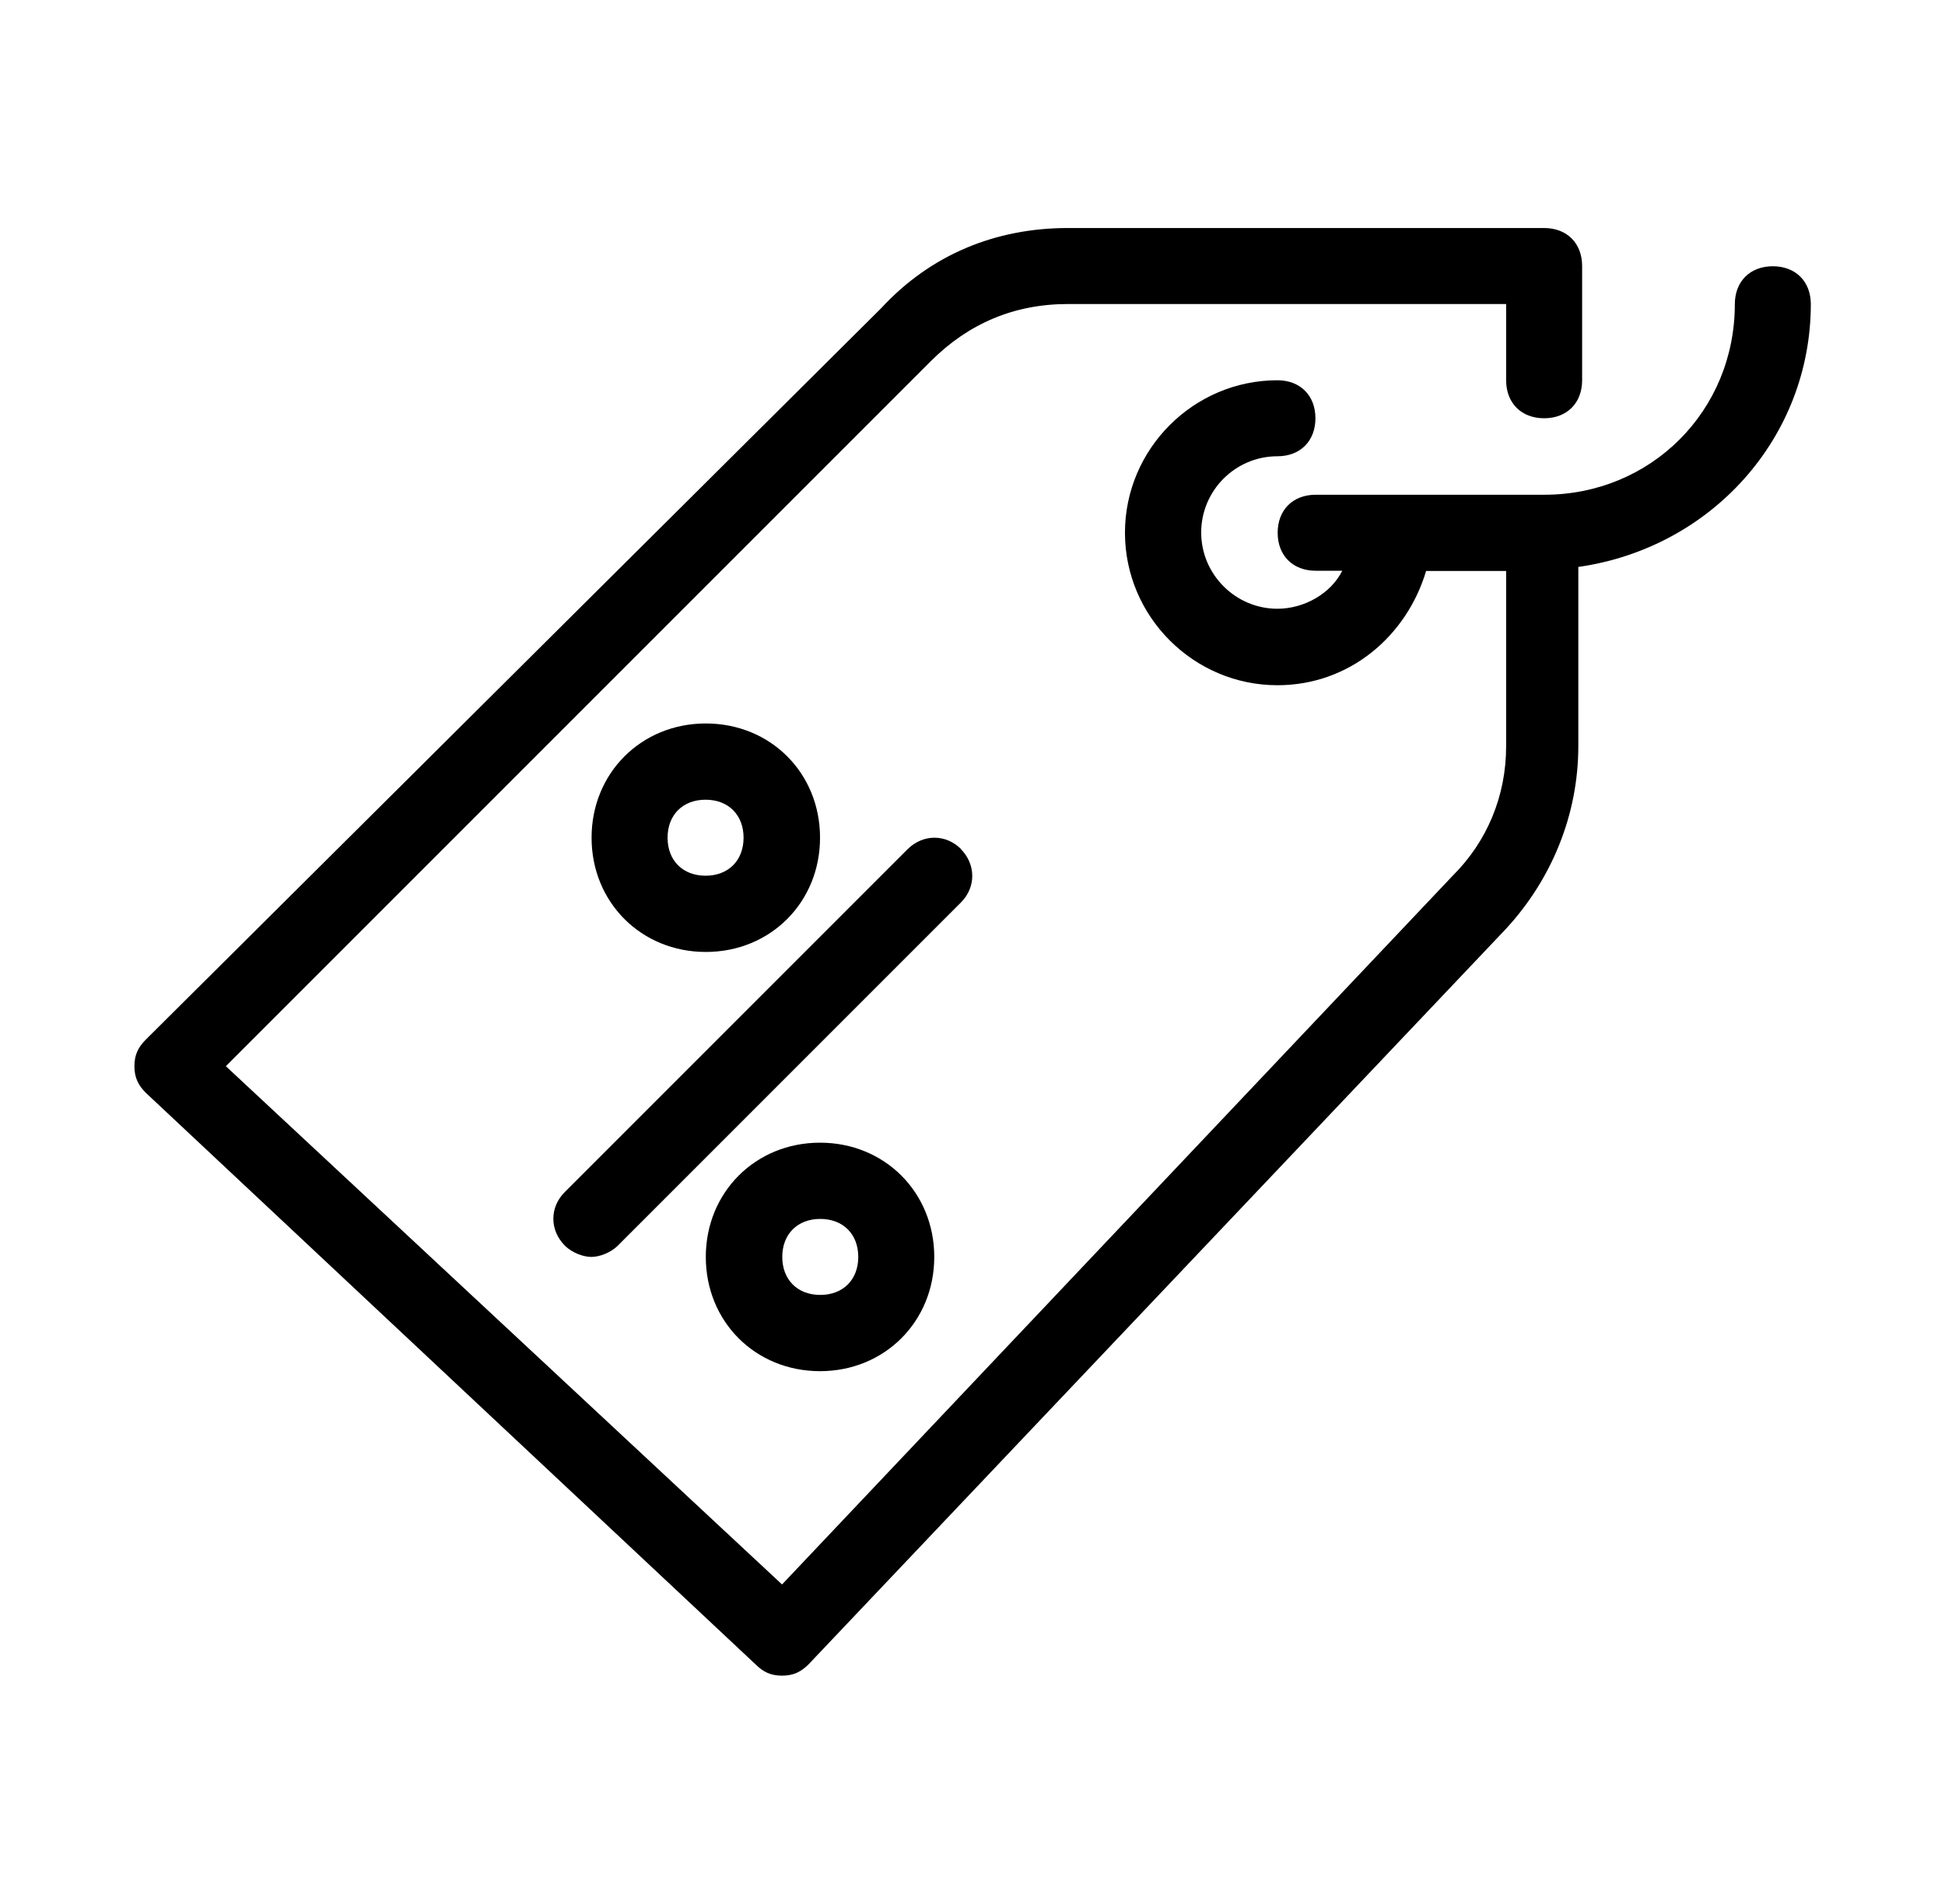 <?xml version="1.0" encoding="UTF-8"?> <svg xmlns="http://www.w3.org/2000/svg" id="Layer_1" data-name="Layer 1" viewBox="0 0 81.9 80.16"><path d="m34.53,35.27c0-2.73-2.09-4.81-4.81-4.81s-4.81,2.09-4.81,4.81,2.09,4.81,4.81,4.81,4.81-2.09,4.81-4.81Zm-6.42,0c0-.96.64-1.6,1.6-1.6s1.6.64,1.6,1.6-.64,1.6-1.6,1.6-1.6-.64-1.6-1.6Z"></path><path d="m29.72,52.92c0,2.73,2.09,4.81,4.81,4.81s4.81-2.09,4.81-4.81-2.09-4.81-4.81-4.81-4.81,2.09-4.81,4.81Zm6.42,0c0,.96-.64,1.6-1.6,1.6s-1.6-.64-1.6-1.6.64-1.6,1.6-1.6,1.6.64,1.6,1.6Z"></path><path d="m40.47,35.75c-.64-.64-1.6-.64-2.25,0l-14.44,14.44c-.64.64-.64,1.6,0,2.25.32.32.8.48,1.12.48s.8-.16,1.12-.48l14.44-14.44c.64-.64.64-1.6,0-2.25Z"></path><path d="m76.25,12.81c0-.96-.64-1.6-1.6-1.6s-1.6.64-1.6,1.6c0,4.49-3.53,8.02-8.02,8.02h-9.63c-.96,0-1.6.64-1.6,1.6s.64,1.6,1.6,1.6h1.12c-.48.96-1.6,1.6-2.73,1.6-1.76,0-3.21-1.44-3.21-3.21s1.44-3.21,3.21-3.21c.96,0,1.6-.64,1.6-1.6s-.64-1.6-1.6-1.6c-3.53,0-6.42,2.89-6.42,6.42s2.89,6.42,6.42,6.42c3.05,0,5.45-2.09,6.26-4.81h3.37v7.38c0,2.09-.8,4.01-2.25,5.45l-28.24,29.84-23.42-21.82,29.68-29.68c1.6-1.6,3.53-2.41,5.78-2.41h18.45v3.21c0,.96.64,1.6,1.6,1.6s1.6-.64,1.6-1.6v-4.81c0-.96-.64-1.6-1.6-1.6h-20.05c-3.05,0-5.78,1.12-7.86,3.37L6.14,43.77c-.32.32-.48.64-.48,1.12s.16.8.48,1.12l25.67,24.06c.32.32.64.48,1.12.48s.8-.16,1.12-.48l29.36-30.96c1.93-2.09,3.05-4.81,3.05-7.7v-7.54c5.61-.8,9.79-5.45,9.79-11.07Z"></path></svg> 
